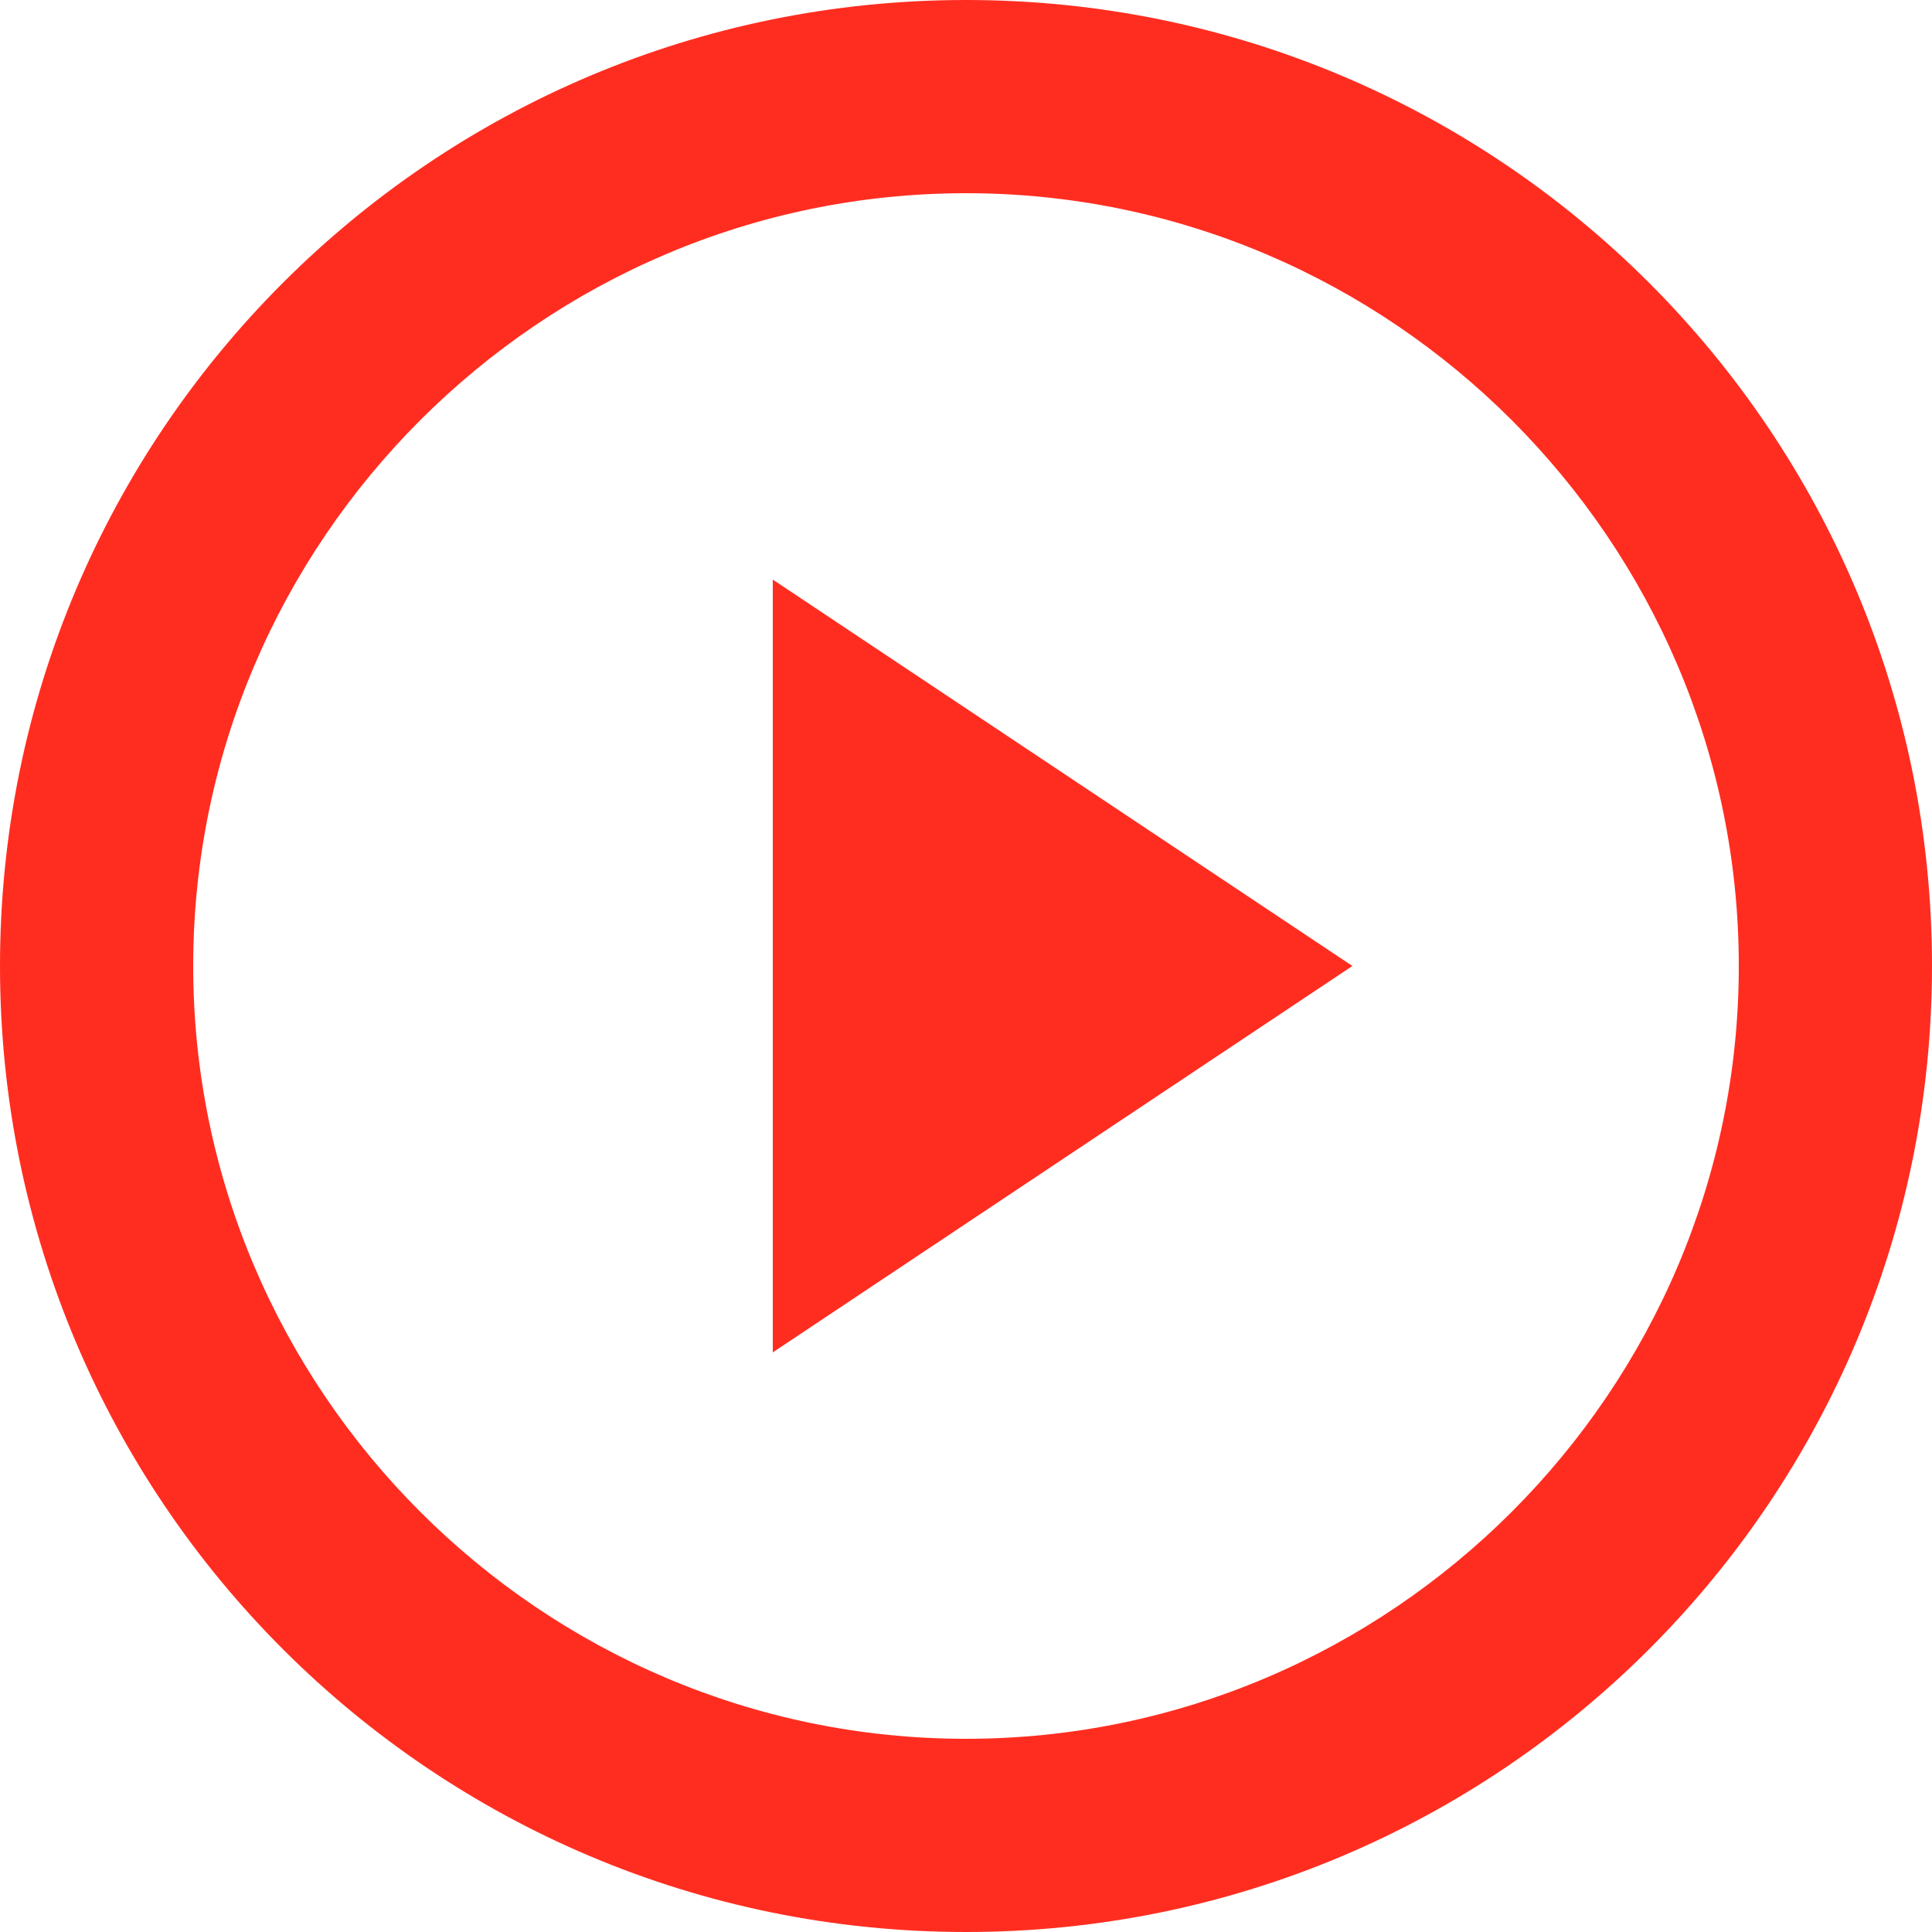 <?xml version="1.0" encoding="UTF-8"?>
<svg width="256px" height="256px" viewBox="0 0 256 256" version="1.1" xmlns="http://www.w3.org/2000/svg">
    <g fill="#FF2D20">
        <path d="M128,0 C57.28,0 0,57.28 0,128 C0,198.72 57.28,256 128,256 C198.72,256 256,198.72 256,128 C256,57.28 198.72,0 128,0 M128,25.6 C184.32,25.6 230.4,71.68 230.4,128 C230.4,184.32 184.32,230.4 128,230.4 C71.68,230.4 25.6,184.32 25.6,128 C25.6,71.68 71.68,25.6 128,25.6 M102.4,76.8 L102.4,179.2 L179.2,128 L102.4,76.8"/>
    </g>
</svg> 
